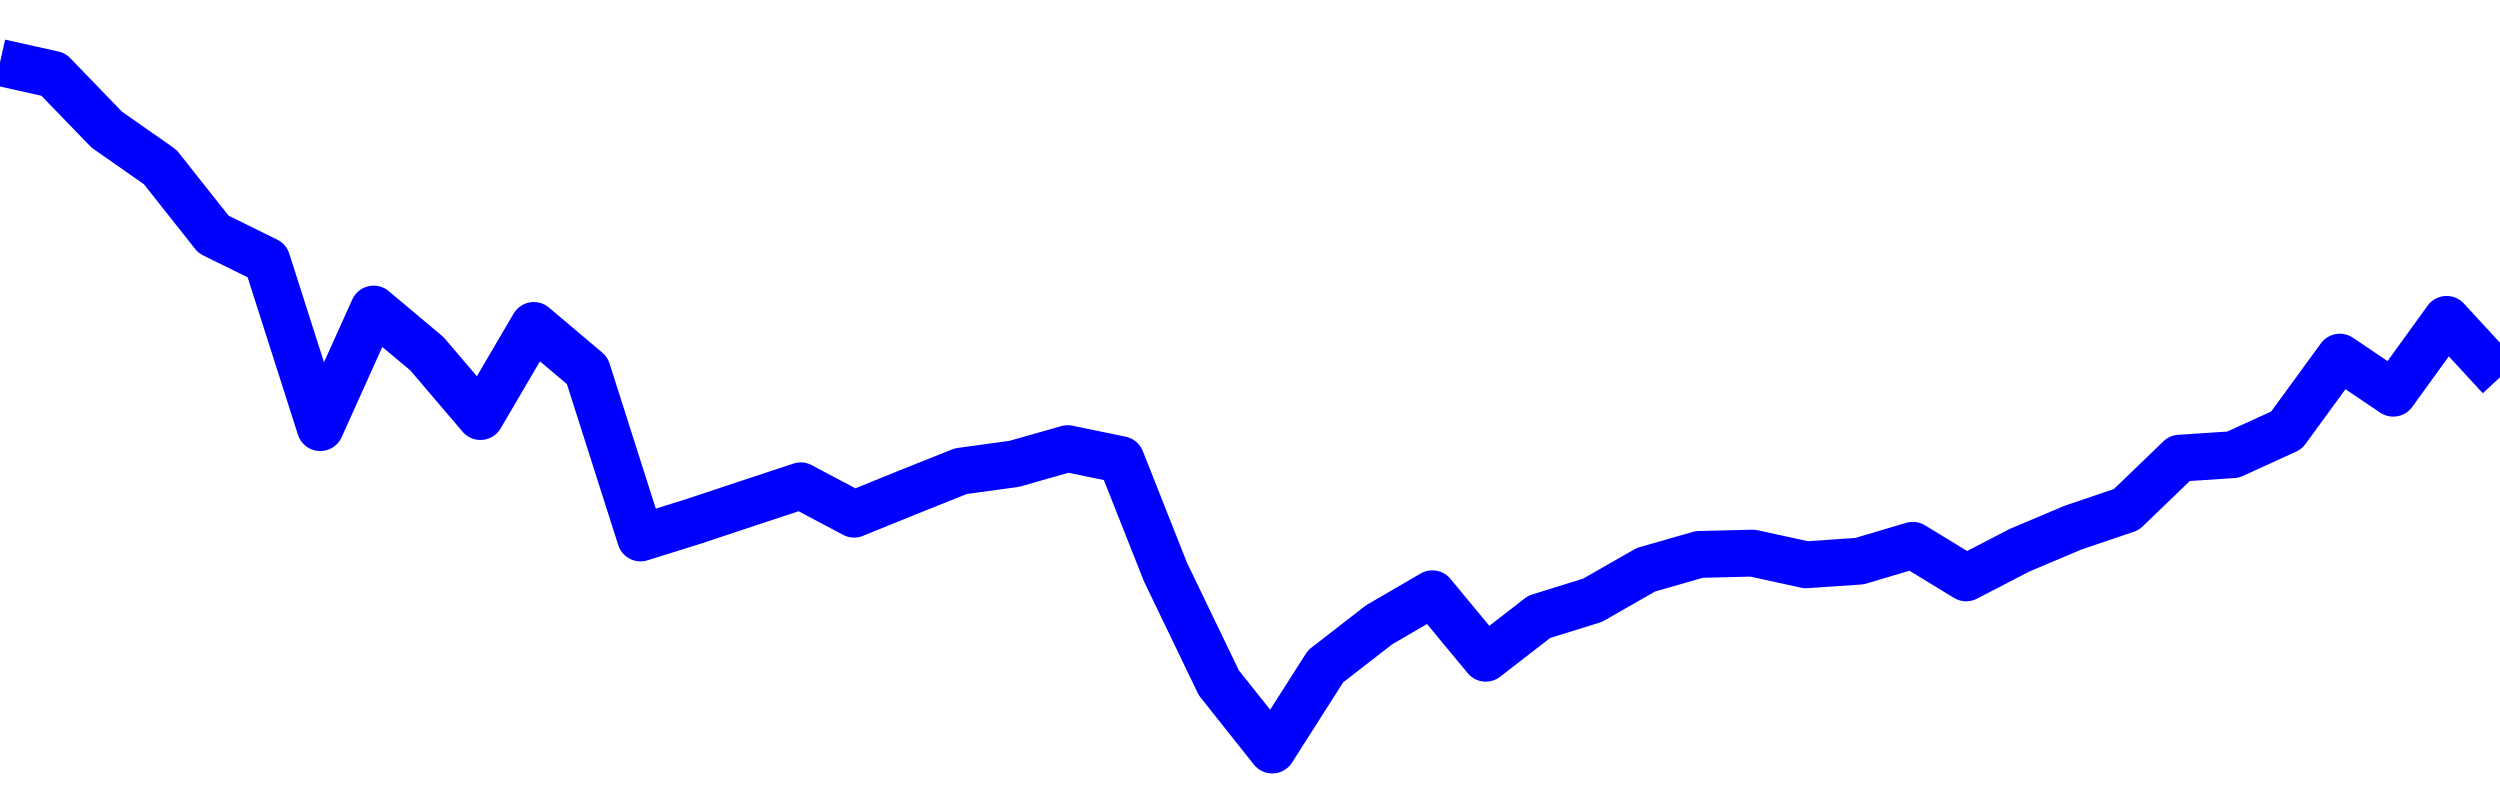<svg xmlns="http://www.w3.org/2000/svg" fill="none" width="80" height="26"><polyline points="0,2 1.708,2.381 3.416,4.148 5.125,5.344 6.833,7.501 8.541,8.341 10.249,13.683 11.957,9.89 13.665,11.324 15.374,13.329 17.082,10.415 18.79,11.857 20.498,17.214 22.206,16.68 23.915,16.112 25.623,15.547 27.331,16.453 29.039,15.759 30.747,15.077 32.456,14.843 34.164,14.357 35.872,14.709 37.295,18.305 39.004,21.852 40.712,24 42.42,21.321 44.128,19.996 45.836,19.001 47.544,21.063 49.253,19.74 50.961,19.208 52.669,18.232 54.377,17.742 56.085,17.7 57.794,18.073 59.502,17.957 61.21,17.45 62.918,18.492 64.626,17.607 66.335,16.885 68.043,16.306 69.751,14.662 71.459,14.549 73.167,13.769 74.875,11.429 76.584,12.582 78.292,10.22 80,12.075 " stroke-linejoin="round" style="fill: transparent; stroke:blue; stroke-width:1.5" /></svg>